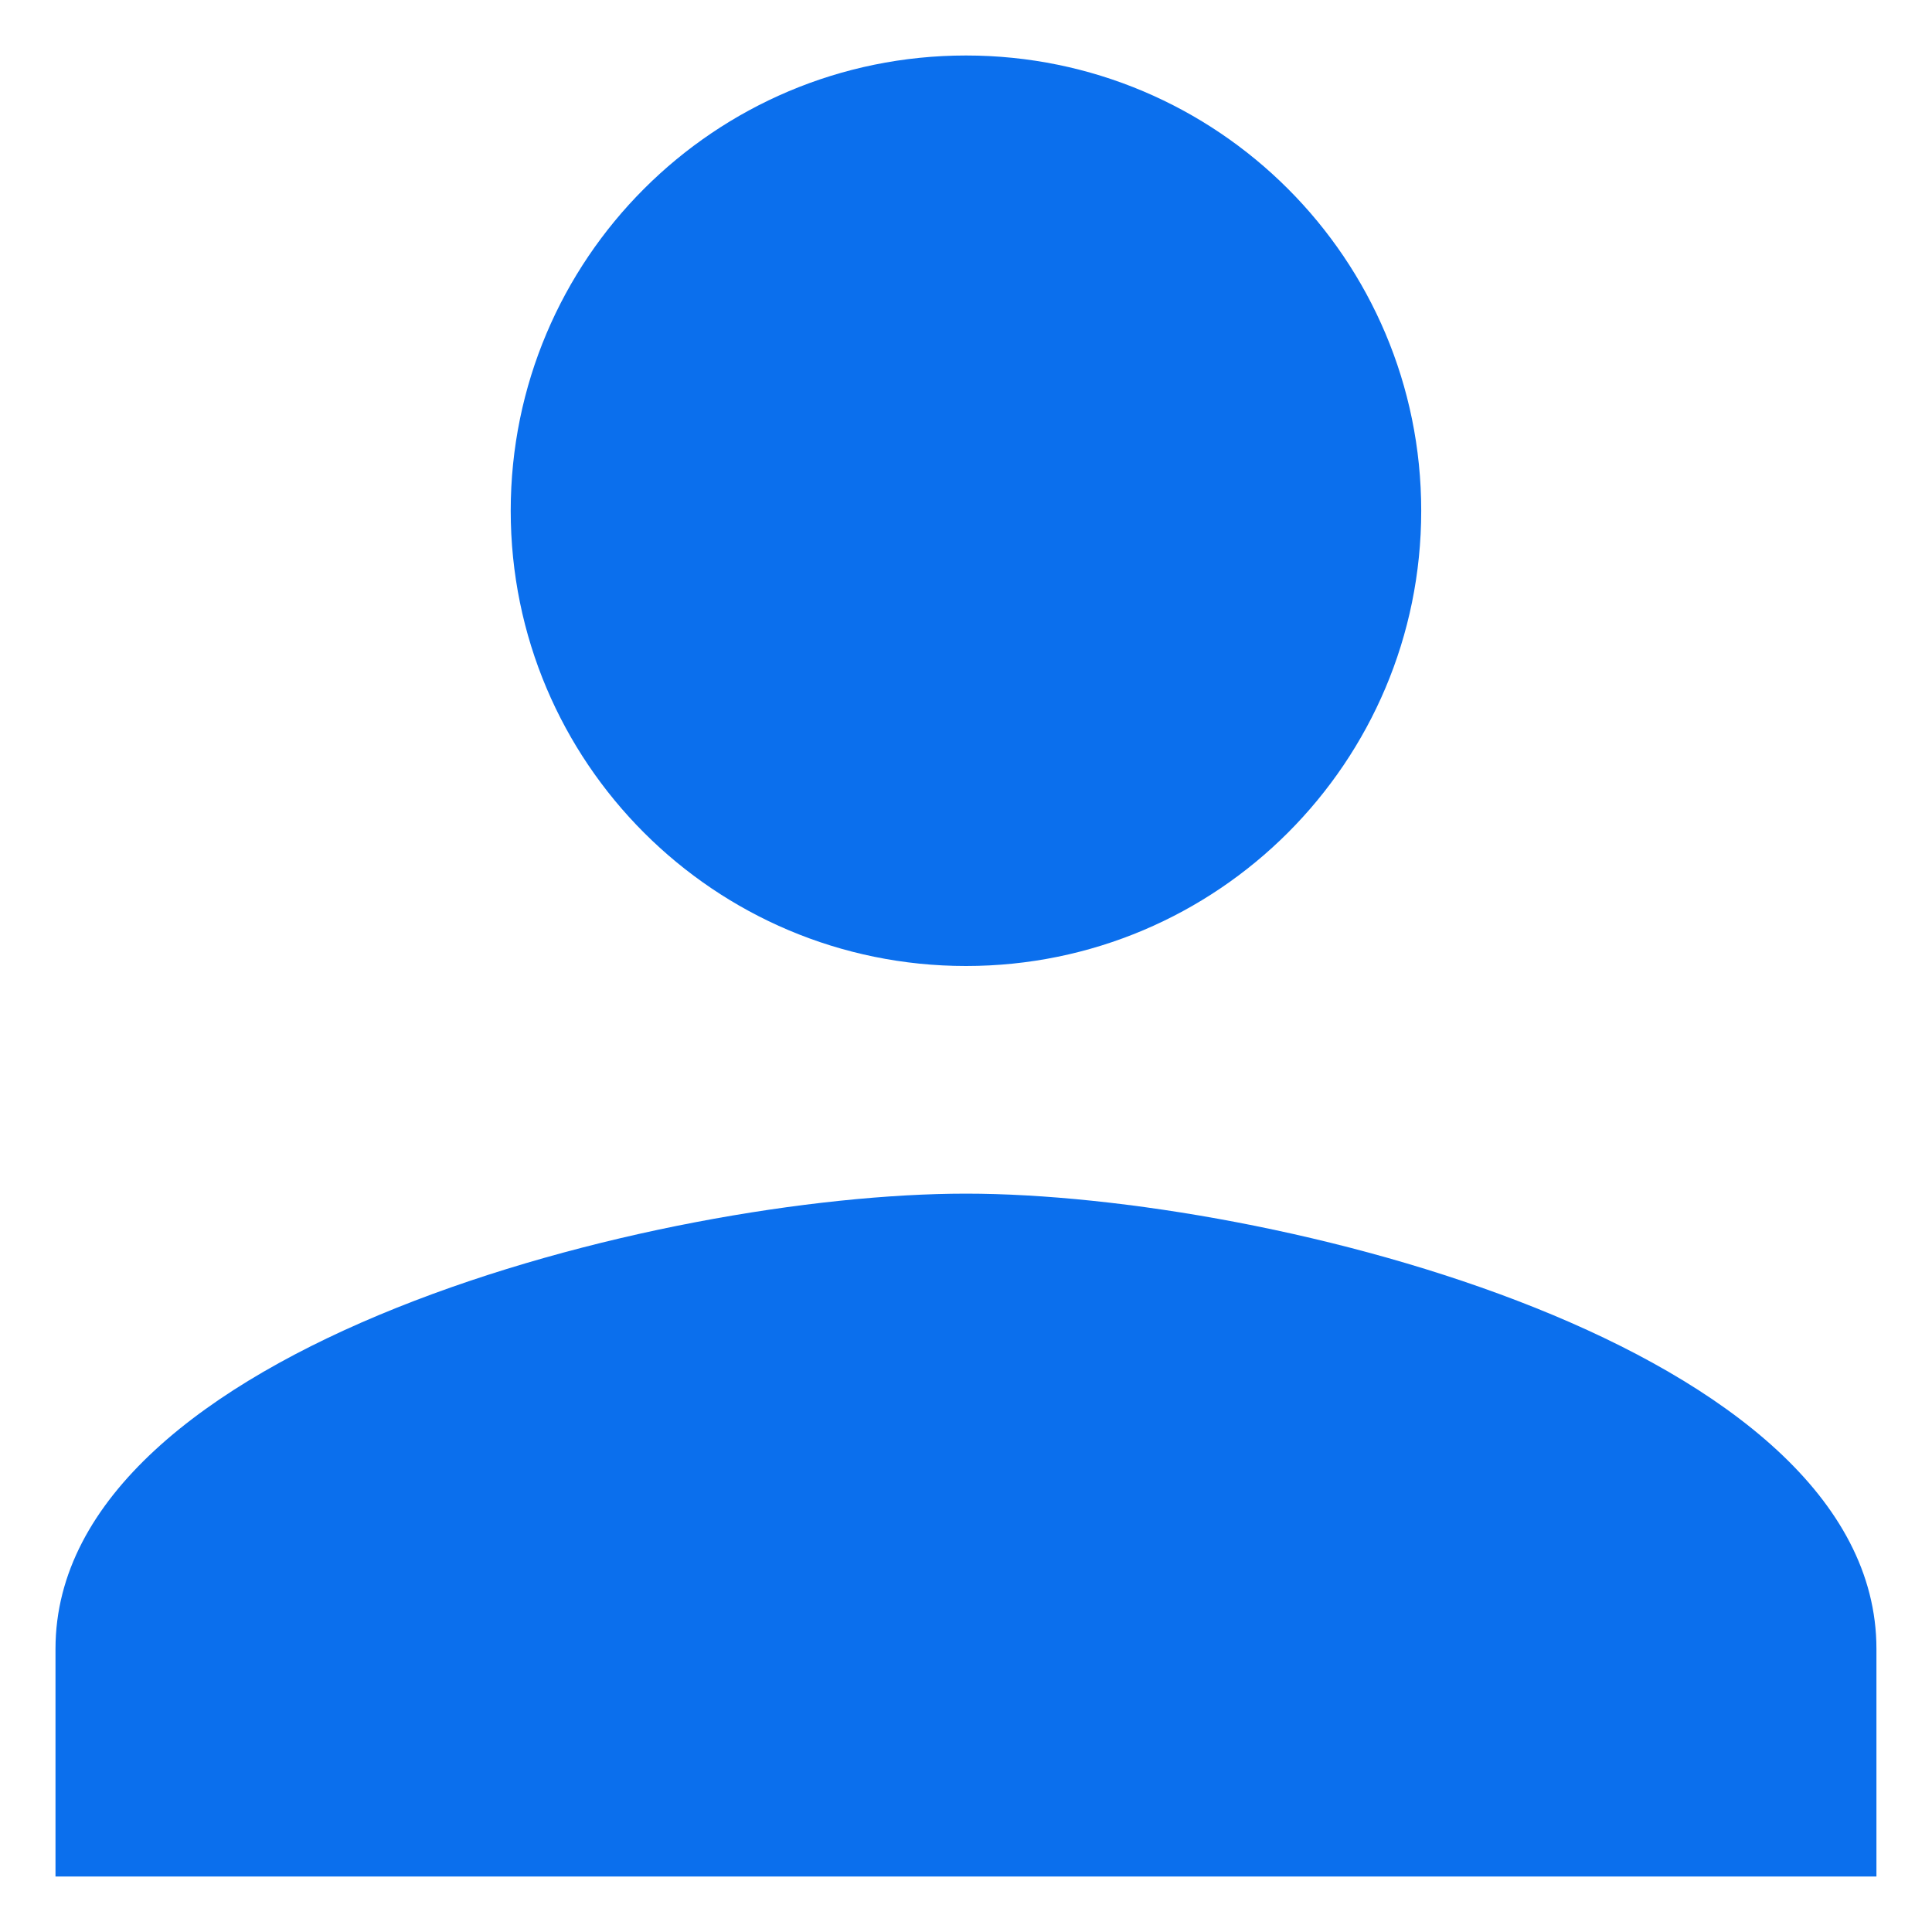 <svg width="29" height="29" viewBox="0 0 29 29" fill="none" xmlns="http://www.w3.org/2000/svg">
<path d="M14.5 14.5C18.275 14.5 21.333 11.442 21.333 7.667C21.333 3.891 18.275 0.833 14.5 0.833C10.724 0.833 7.666 3.891 7.666 7.667C7.666 11.442 10.724 14.5 14.5 14.5ZM14.5 17.917C9.938 17.917 0.833 20.206 0.833 24.75V28.167H28.166V24.75C28.166 20.206 19.061 17.917 14.5 17.917Z" fill="#0B6FED"/>
</svg>
